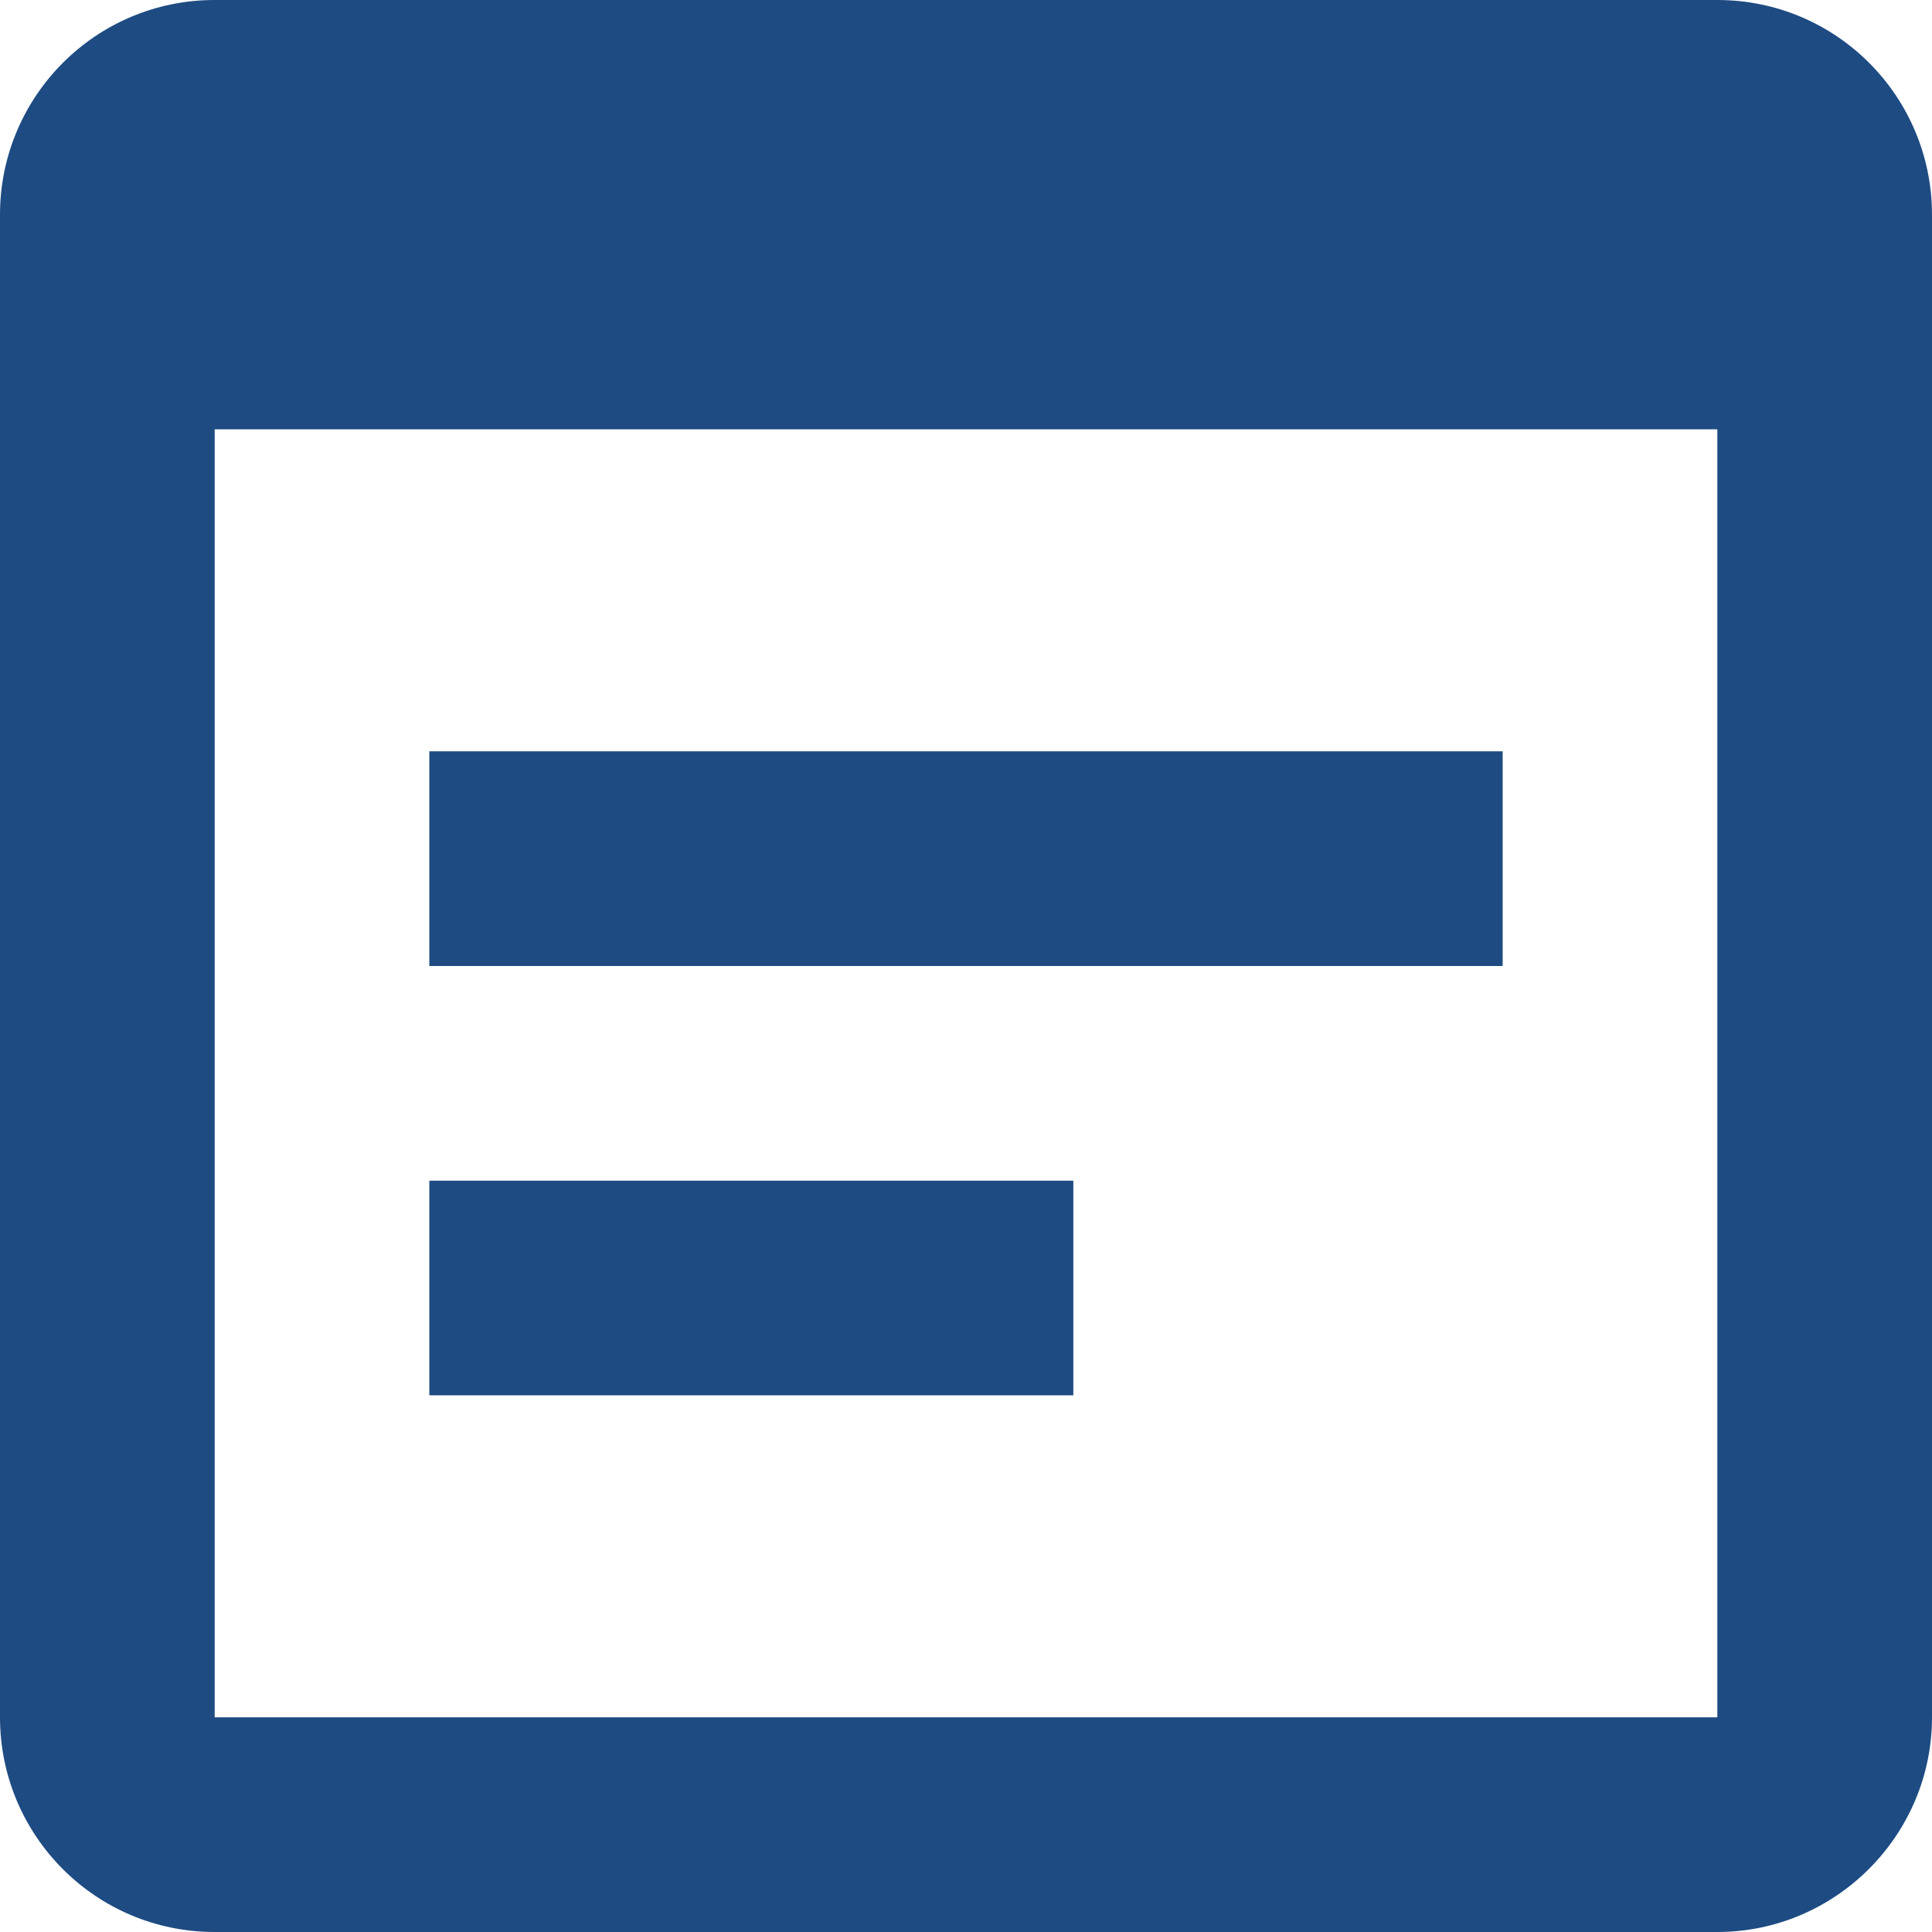 <svg width="18" height="18" viewBox="0 0 18 18" fill="none" xmlns="http://www.w3.org/2000/svg">
<path d="M16 0H2C0.89 0 0 0.9 0 2V16C0 17.1 0.89 18 2 18H16C17.1 18 18 17.1 18 16V2C18 0.9 17.11 0 16 0ZM16 16H2V4H16V16ZM14 9H4V7H14V9ZM10 13H4V11H10V13Z" fill="#1E4B82"/>
</svg>
